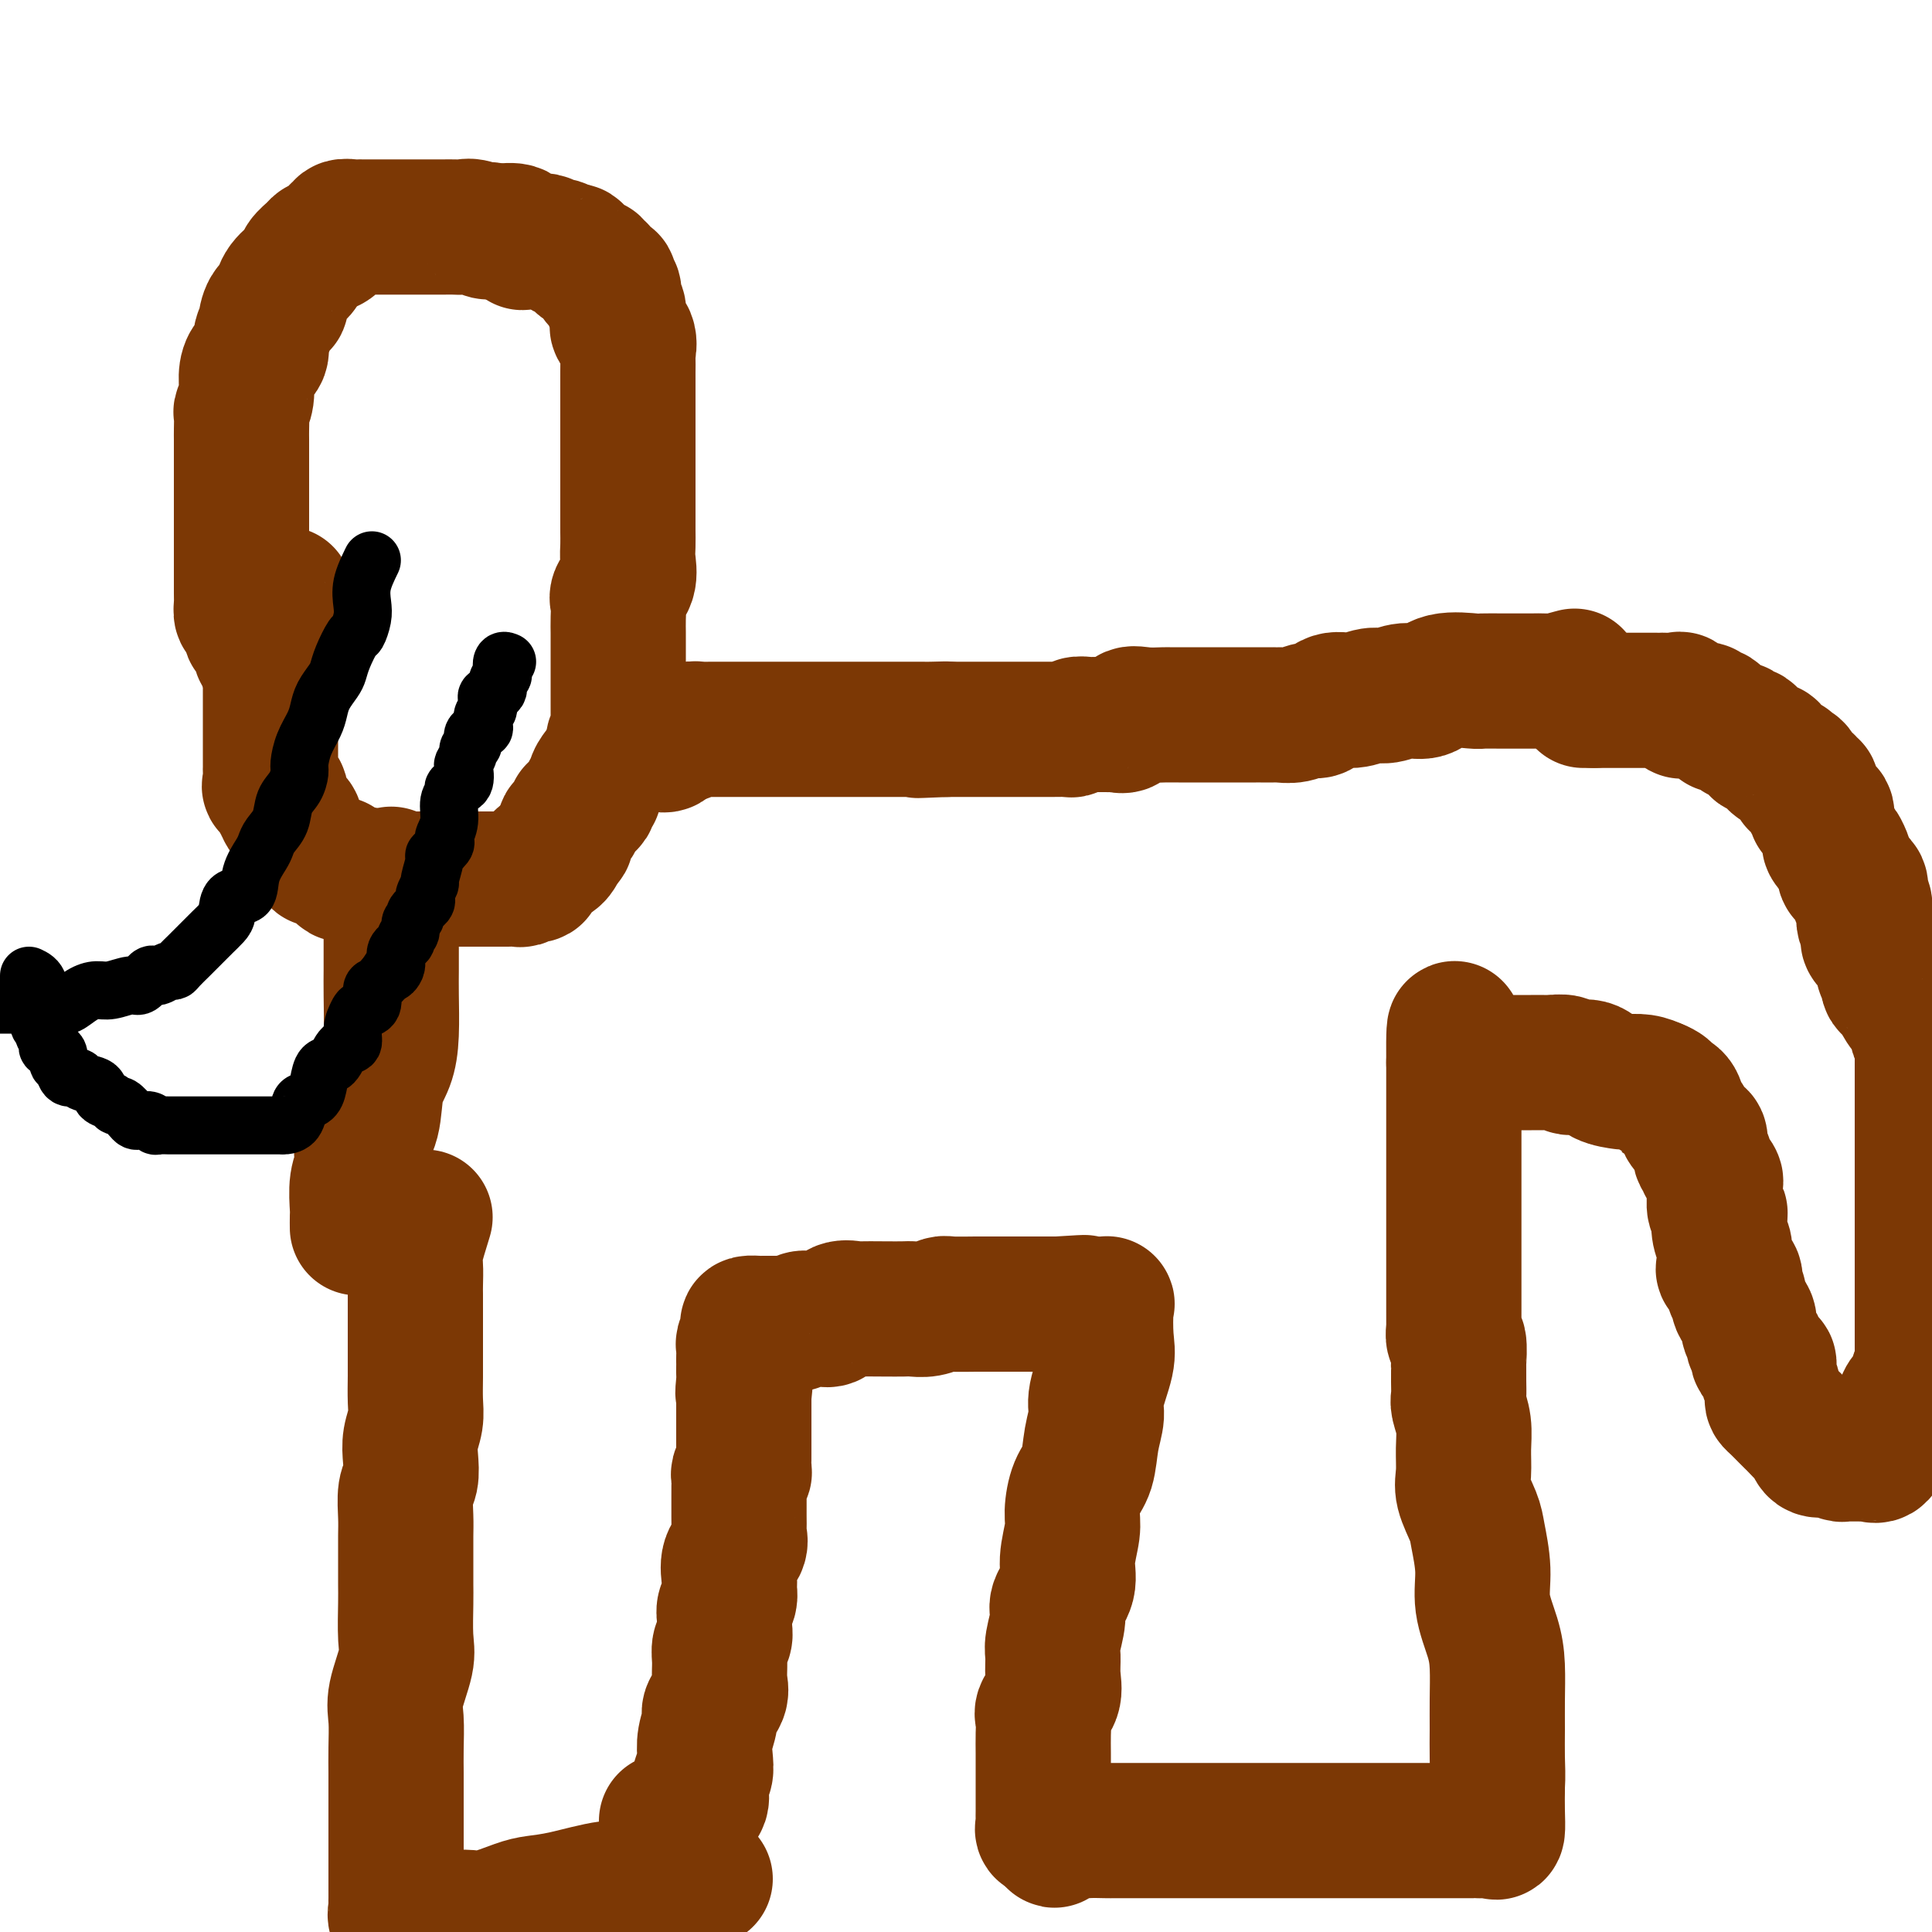 <svg viewBox='0 0 400 400' version='1.1' xmlns='http://www.w3.org/2000/svg' xmlns:xlink='http://www.w3.org/1999/xlink'><g fill='none' stroke='#7C3805' stroke-width='28' stroke-linecap='round' stroke-linejoin='round'><path d='M88,252c-0.845,2.729 -1.691,5.458 -2,7c-0.309,1.542 -0.083,1.895 0,3c0.083,1.105 0.022,2.960 0,4c-0.022,1.040 -0.006,1.264 0,2c0.006,0.736 0.002,1.984 0,3c-0.002,1.016 -0.001,1.801 0,3c0.001,1.199 0.001,2.813 0,4c-0.001,1.187 -0.004,1.948 0,3c0.004,1.052 0.015,2.395 0,4c-0.015,1.605 -0.056,3.473 0,5c0.056,1.527 0.207,2.714 0,4c-0.207,1.286 -0.774,2.672 -1,4c-0.226,1.328 -0.113,2.598 0,4c0.113,1.402 0.227,2.936 0,4c-0.227,1.064 -0.793,1.657 -1,3c-0.207,1.343 -0.055,3.437 0,5c0.055,1.563 0.014,2.596 0,4c-0.014,1.404 -0.002,3.180 0,5c0.002,1.820 -0.007,3.683 0,5c0.007,1.317 0.030,2.086 0,4c-0.030,1.914 -0.113,4.972 0,7c0.113,2.028 0.423,3.025 0,5c-0.423,1.975 -1.577,4.928 -2,7c-0.423,2.072 -0.113,3.263 0,5c0.113,1.737 0.030,4.019 0,6c-0.030,1.981 -0.008,3.662 0,5c0.008,1.338 0.002,2.335 0,4c-0.002,1.665 -0.001,3.998 0,6c0.001,2.002 0.000,3.673 0,5c-0.000,1.327 -0.000,2.310 0,3c0.000,0.690 -0.000,1.088 0,2c0.000,0.912 0.000,2.337 0,3c-0.000,0.663 -0.002,0.563 0,1c0.002,0.437 0.007,1.409 0,2c-0.007,0.591 -0.025,0.799 0,1c0.025,0.201 0.092,0.393 0,1c-0.092,0.607 -0.342,1.627 0,2c0.342,0.373 1.277,0.100 2,0c0.723,-0.100 1.233,-0.025 2,0c0.767,0.025 1.791,0.000 3,0c1.209,-0.000 2.605,0.025 4,0c1.395,-0.025 2.791,-0.099 4,0c1.209,0.099 2.230,0.373 4,0c1.770,-0.373 4.288,-1.391 6,-2c1.712,-0.609 2.619,-0.807 4,-1c1.381,-0.193 3.235,-0.380 6,-1c2.765,-0.620 6.442,-1.671 9,-2c2.558,-0.329 3.996,0.065 6,0c2.004,-0.065 4.572,-0.590 7,-1c2.428,-0.410 4.714,-0.705 7,-1'/><path d='M138,377c1.561,-0.873 3.122,-1.746 4,-2c0.878,-0.254 1.071,0.111 1,0c-0.071,-0.111 -0.408,-0.697 0,-1c0.408,-0.303 1.560,-0.324 2,-1c0.440,-0.676 0.169,-2.007 0,-3c-0.169,-0.993 -0.237,-1.649 0,-2c0.237,-0.351 0.780,-0.397 1,-1c0.220,-0.603 0.119,-1.764 0,-3c-0.119,-1.236 -0.256,-2.545 0,-4c0.256,-1.455 0.906,-3.054 1,-4c0.094,-0.946 -0.368,-1.240 0,-2c0.368,-0.760 1.567,-1.985 2,-3c0.433,-1.015 0.102,-1.819 0,-3c-0.102,-1.181 0.026,-2.739 0,-4c-0.026,-1.261 -0.204,-2.225 0,-3c0.204,-0.775 0.791,-1.362 1,-2c0.209,-0.638 0.042,-1.326 0,-2c-0.042,-0.674 0.042,-1.334 0,-2c-0.042,-0.666 -0.209,-1.340 0,-2c0.209,-0.660 0.796,-1.307 1,-2c0.204,-0.693 0.027,-1.433 0,-2c-0.027,-0.567 0.098,-0.962 0,-2c-0.098,-1.038 -0.419,-2.719 0,-4c0.419,-1.281 1.576,-2.161 2,-3c0.424,-0.839 0.114,-1.638 0,-2c-0.114,-0.362 -0.030,-0.286 0,-1c0.030,-0.714 0.008,-2.219 0,-3c-0.008,-0.781 -0.002,-0.838 0,-1c0.002,-0.162 0.001,-0.428 0,-1c-0.001,-0.572 -0.001,-1.450 0,-2c0.001,-0.550 0.004,-0.774 0,-1c-0.004,-0.226 -0.015,-0.455 0,-1c0.015,-0.545 0.057,-1.407 0,-2c-0.057,-0.593 -0.211,-0.919 0,-1c0.211,-0.081 0.789,0.081 1,0c0.211,-0.081 0.057,-0.407 0,-1c-0.057,-0.593 -0.015,-1.453 0,-2c0.015,-0.547 0.004,-0.780 0,-1c-0.004,-0.220 -0.001,-0.426 0,-1c0.001,-0.574 0.000,-1.515 0,-2c-0.000,-0.485 -0.000,-0.515 0,-1c0.000,-0.485 0.000,-1.425 0,-2c-0.000,-0.575 -0.000,-0.784 0,-1c0.000,-0.216 0.000,-0.439 0,-1c-0.000,-0.561 -0.000,-1.459 0,-2c0.000,-0.541 0.000,-0.726 0,-1c-0.000,-0.274 -0.000,-0.637 0,-1'/><path d='M154,289c1.392,-13.396 0.373,-4.885 0,-2c-0.373,2.885 -0.100,0.144 0,-1c0.100,-1.144 0.027,-0.691 0,-1c-0.027,-0.309 -0.008,-1.379 0,-2c0.008,-0.621 0.006,-0.793 0,-1c-0.006,-0.207 -0.016,-0.450 0,-1c0.016,-0.550 0.057,-1.408 0,-2c-0.057,-0.592 -0.213,-0.919 0,-1c0.213,-0.081 0.796,0.083 1,0c0.204,-0.083 0.028,-0.415 0,-1c-0.028,-0.585 0.090,-1.425 0,-2c-0.090,-0.575 -0.389,-0.886 0,-1c0.389,-0.114 1.465,-0.030 2,0c0.535,0.030 0.528,0.008 1,0c0.472,-0.008 1.422,-0.001 2,0c0.578,0.001 0.784,-0.004 1,0c0.216,0.004 0.442,0.015 1,0c0.558,-0.015 1.448,-0.057 2,0c0.552,0.057 0.767,0.213 1,0c0.233,-0.213 0.484,-0.797 1,-1c0.516,-0.203 1.299,-0.026 2,0c0.701,0.026 1.322,-0.098 2,0c0.678,0.098 1.412,0.419 2,0c0.588,-0.419 1.029,-1.576 2,-2c0.971,-0.424 2.472,-0.114 3,0c0.528,0.114 0.083,0.032 1,0c0.917,-0.032 3.195,-0.012 5,0c1.805,0.012 3.138,0.017 4,0c0.862,-0.017 1.253,-0.057 2,0c0.747,0.057 1.848,0.211 3,0c1.152,-0.211 2.353,-0.789 3,-1c0.647,-0.211 0.739,-0.057 2,0c1.261,0.057 3.689,0.015 5,0c1.311,-0.015 1.503,-0.004 2,0c0.497,0.004 1.298,0.001 2,0c0.702,-0.001 1.305,-0.000 2,0c0.695,0.000 1.482,0.000 2,0c0.518,-0.000 0.768,-0.000 1,0c0.232,0.000 0.447,0.000 1,0c0.553,-0.000 1.444,-0.000 2,0c0.556,0.000 0.778,0.000 1,0c0.222,-0.000 0.444,-0.000 1,0c0.556,0.000 1.444,0.000 2,0c0.556,-0.000 0.778,-0.000 1,0'/><path d='M219,270c9.838,-0.619 3.932,-0.166 2,0c-1.932,0.166 0.111,0.044 1,0c0.889,-0.044 0.624,-0.012 1,0c0.376,0.012 1.393,0.002 2,0c0.607,-0.002 0.803,0.005 1,0c0.197,-0.005 0.395,-0.021 1,0c0.605,0.021 1.619,0.078 2,0c0.381,-0.078 0.131,-0.290 0,1c-0.131,1.290 -0.144,4.082 0,6c0.144,1.918 0.443,2.961 0,5c-0.443,2.039 -1.628,5.075 -2,7c-0.372,1.925 0.068,2.738 0,4c-0.068,1.262 -0.644,2.971 -1,5c-0.356,2.029 -0.492,4.376 -1,6c-0.508,1.624 -1.388,2.524 -2,4c-0.612,1.476 -0.956,3.529 -1,5c-0.044,1.471 0.214,2.359 0,4c-0.214,1.641 -0.898,4.036 -1,6c-0.102,1.964 0.379,3.497 0,5c-0.379,1.503 -1.619,2.975 -2,4c-0.381,1.025 0.096,1.604 0,3c-0.096,1.396 -0.765,3.610 -1,5c-0.235,1.390 -0.035,1.957 0,3c0.035,1.043 -0.096,2.560 0,4c0.096,1.440 0.418,2.801 0,4c-0.418,1.199 -1.576,2.237 -2,3c-0.424,0.763 -0.114,1.253 0,2c0.114,0.747 0.030,1.751 0,3c-0.030,1.249 -0.008,2.744 0,4c0.008,1.256 0.002,2.273 0,3c-0.002,0.727 -0.001,1.163 0,2c0.001,0.837 0.000,2.073 0,3c-0.000,0.927 0.000,1.543 0,2c-0.000,0.457 -0.002,0.753 0,1c0.002,0.247 0.006,0.445 0,1c-0.006,0.555 -0.022,1.468 0,2c0.022,0.532 0.083,0.682 0,1c-0.083,0.318 -0.309,0.805 0,1c0.309,0.195 1.155,0.097 2,0'/><path d='M218,379c0.386,3.868 0.351,1.036 1,0c0.649,-1.036 1.983,-0.278 3,0c1.017,0.278 1.716,0.074 3,0c1.284,-0.074 3.151,-0.020 4,0c0.849,0.020 0.679,0.005 2,0c1.321,-0.005 4.134,-0.001 6,0c1.866,0.001 2.787,0.000 4,0c1.213,-0.000 2.720,-0.000 4,0c1.280,0.000 2.334,0.000 3,0c0.666,-0.000 0.943,-0.000 2,0c1.057,0.000 2.893,0.000 4,0c1.107,-0.000 1.484,-0.000 2,0c0.516,0.000 1.171,0.000 2,0c0.829,-0.000 1.833,-0.000 3,0c1.167,0.000 2.496,0.000 3,0c0.504,-0.000 0.184,-0.000 1,0c0.816,0.000 2.768,0.000 4,0c1.232,-0.000 1.744,-0.000 2,0c0.256,0.000 0.258,0.000 1,0c0.742,-0.000 2.225,-0.000 3,0c0.775,0.000 0.840,0.000 1,0c0.160,-0.000 0.413,-0.000 1,0c0.587,0.000 1.509,-0.000 2,0c0.491,0.000 0.552,0.000 1,0c0.448,-0.000 1.285,-0.000 2,0c0.715,0.000 1.309,0.000 2,0c0.691,-0.000 1.478,-0.000 2,0c0.522,0.000 0.777,0.000 1,0c0.223,-0.000 0.413,-0.000 1,0c0.587,0.000 1.571,0.000 2,0c0.429,-0.000 0.304,-0.000 1,0c0.696,0.000 2.213,0.000 3,0c0.787,-0.000 0.845,-0.000 1,0c0.155,0.000 0.409,0.000 1,0c0.591,-0.000 1.519,-0.000 2,0c0.481,0.000 0.514,0.000 1,0c0.486,-0.000 1.426,-0.000 2,0c0.574,0.000 0.783,0.000 1,0c0.217,-0.000 0.443,-0.001 1,0c0.557,0.001 1.445,0.003 2,0c0.555,-0.003 0.776,-0.012 1,0c0.224,0.012 0.452,0.045 1,0c0.548,-0.045 1.415,-0.167 2,0c0.585,0.167 0.888,0.622 1,0c0.112,-0.622 0.032,-2.321 0,-4c-0.032,-1.679 -0.016,-3.340 0,-5'/><path d='M310,370c0.154,-2.459 0.040,-4.108 0,-6c-0.040,-1.892 -0.004,-4.027 0,-6c0.004,-1.973 -0.022,-3.785 0,-6c0.022,-2.215 0.094,-4.834 0,-7c-0.094,-2.166 -0.353,-3.880 -1,-6c-0.647,-2.120 -1.684,-4.647 -2,-7c-0.316,-2.353 0.087,-4.533 0,-7c-0.087,-2.467 -0.665,-5.222 -1,-7c-0.335,-1.778 -0.429,-2.579 -1,-4c-0.571,-1.421 -1.621,-3.462 -2,-5c-0.379,-1.538 -0.087,-2.571 0,-4c0.087,-1.429 -0.029,-3.253 0,-5c0.029,-1.747 0.204,-3.418 0,-5c-0.204,-1.582 -0.787,-3.075 -1,-4c-0.213,-0.925 -0.056,-1.282 0,-2c0.056,-0.718 0.011,-1.798 0,-3c-0.011,-1.202 0.011,-2.525 0,-3c-0.011,-0.475 -0.056,-0.100 0,-1c0.056,-0.900 0.211,-3.075 0,-4c-0.211,-0.925 -0.789,-0.600 -1,-1c-0.211,-0.400 -0.057,-1.525 0,-2c0.057,-0.475 0.015,-0.298 0,-1c-0.015,-0.702 -0.004,-2.281 0,-3c0.004,-0.719 0.001,-0.577 0,-1c-0.001,-0.423 -0.000,-1.409 0,-2c0.000,-0.591 0.000,-0.786 0,-1c-0.000,-0.214 -0.000,-0.446 0,-1c0.000,-0.554 0.000,-1.429 0,-2c-0.000,-0.571 -0.000,-0.839 0,-1c0.000,-0.161 0.000,-0.214 0,-1c-0.000,-0.786 -0.000,-2.304 0,-3c0.000,-0.696 0.000,-0.571 0,-1c-0.000,-0.429 -0.000,-1.411 0,-2c0.000,-0.589 0.000,-0.786 0,-1c-0.000,-0.214 -0.000,-0.444 0,-1c0.000,-0.556 0.000,-1.438 0,-2c-0.000,-0.562 -0.000,-0.803 0,-1c0.000,-0.197 0.000,-0.351 0,-1c-0.000,-0.649 -0.000,-1.794 0,-3c0.000,-1.206 0.000,-2.473 0,-3c-0.000,-0.527 -0.000,-0.312 0,-1c0.000,-0.688 0.000,-2.277 0,-3c-0.000,-0.723 -0.000,-0.579 0,-1c0.000,-0.421 0.000,-1.409 0,-2c0.000,-0.591 0.000,-0.787 0,-1c0.000,-0.213 0.000,-0.442 0,-1c0.000,-0.558 0.000,-1.445 0,-2c0.000,-0.555 0.000,-0.778 0,-1c0.000,-0.222 0.000,-0.444 0,-1c0.000,-0.556 0.000,-1.444 0,-2c0.000,-0.556 0.000,-0.778 0,-1c0.000,-0.222 0.000,-0.444 0,-1c0.000,-0.556 0.000,-1.444 0,-2c0.000,-0.556 0.000,-0.778 0,-1c0.000,-0.222 0.000,-0.444 0,-1c0.000,-0.556 0.000,-1.444 0,-2c0.000,-0.556 0.000,-0.778 0,-1'/><path d='M301,220c-0.115,-13.768 0.598,-3.689 1,0c0.402,3.689 0.493,0.989 1,0c0.507,-0.989 1.431,-0.265 2,0c0.569,0.265 0.781,0.071 1,0c0.219,-0.071 0.443,-0.019 1,0c0.557,0.019 1.448,0.005 2,0c0.552,-0.005 0.765,-0.001 1,0c0.235,0.001 0.491,0.000 1,0c0.509,-0.000 1.272,0.000 2,0c0.728,-0.000 1.422,-0.001 2,0c0.578,0.001 1.041,0.005 2,0c0.959,-0.005 2.414,-0.017 3,0c0.586,0.017 0.304,0.064 1,0c0.696,-0.064 2.369,-0.238 3,0c0.631,0.238 0.219,0.887 1,1c0.781,0.113 2.754,-0.310 4,0c1.246,0.310 1.765,1.354 3,2c1.235,0.646 3.187,0.895 4,1c0.813,0.105 0.488,0.067 1,0c0.512,-0.067 1.861,-0.162 3,0c1.139,0.162 2.070,0.581 3,1'/><path d='M343,225c3.135,1.231 1.471,1.807 1,2c-0.471,0.193 0.250,0.001 1,0c0.750,-0.001 1.528,0.189 2,1c0.472,0.811 0.638,2.243 1,3c0.362,0.757 0.919,0.840 1,1c0.081,0.160 -0.314,0.396 0,1c0.314,0.604 1.336,1.574 2,2c0.664,0.426 0.970,0.307 1,1c0.030,0.693 -0.216,2.199 0,3c0.216,0.801 0.895,0.899 1,1c0.105,0.101 -0.365,0.205 0,1c0.365,0.795 1.566,2.279 2,3c0.434,0.721 0.103,0.678 0,1c-0.103,0.322 0.024,1.009 0,2c-0.024,0.991 -0.199,2.286 0,3c0.199,0.714 0.771,0.849 1,1c0.229,0.151 0.114,0.320 0,1c-0.114,0.680 -0.229,1.870 0,3c0.229,1.130 0.801,2.200 1,3c0.199,0.800 0.026,1.331 0,2c-0.026,0.669 0.097,1.475 0,2c-0.097,0.525 -0.414,0.770 0,1c0.414,0.230 1.559,0.445 2,1c0.441,0.555 0.179,1.451 0,2c-0.179,0.549 -0.273,0.752 0,1c0.273,0.248 0.914,0.542 1,1c0.086,0.458 -0.385,1.078 0,2c0.385,0.922 1.624,2.144 2,3c0.376,0.856 -0.111,1.346 0,2c0.111,0.654 0.822,1.471 1,2c0.178,0.529 -0.176,0.771 0,1c0.176,0.229 0.883,0.446 1,1c0.117,0.554 -0.357,1.447 0,2c0.357,0.553 1.546,0.768 2,1c0.454,0.232 0.174,0.482 0,1c-0.174,0.518 -0.241,1.304 0,2c0.241,0.696 0.789,1.304 1,2c0.211,0.696 0.084,1.482 0,2c-0.084,0.518 -0.126,0.768 0,1c0.126,0.232 0.419,0.448 1,1c0.581,0.552 1.451,1.442 2,2c0.549,0.558 0.776,0.784 1,1c0.224,0.216 0.445,0.422 1,1c0.555,0.578 1.443,1.527 2,2c0.557,0.473 0.783,0.470 1,1c0.217,0.530 0.426,1.592 1,2c0.574,0.408 1.515,0.162 2,0c0.485,-0.162 0.515,-0.240 1,0c0.485,0.240 1.426,0.796 2,1c0.574,0.204 0.783,0.054 1,0c0.217,-0.054 0.443,-0.012 1,0c0.557,0.012 1.445,-0.008 2,0c0.555,0.008 0.777,0.042 1,0c0.223,-0.042 0.445,-0.162 1,0c0.555,0.162 1.441,0.604 2,0c0.559,-0.604 0.789,-2.255 1,-3c0.211,-0.745 0.403,-0.585 1,-1c0.597,-0.415 1.599,-1.404 2,-2c0.401,-0.596 0.200,-0.798 0,-1'/><path d='M393,294c0.818,-1.667 0.864,-2.334 1,-3c0.136,-0.666 0.362,-1.330 1,-2c0.638,-0.670 1.688,-1.344 2,-2c0.312,-0.656 -0.112,-1.293 0,-2c0.112,-0.707 0.762,-1.485 1,-2c0.238,-0.515 0.064,-0.766 0,-1c-0.064,-0.234 -0.017,-0.452 0,-1c0.017,-0.548 0.005,-1.426 0,-2c-0.005,-0.574 -0.001,-0.843 0,-1c0.001,-0.157 0.000,-0.202 0,-1c-0.000,-0.798 -0.000,-2.348 0,-3c0.000,-0.652 0.000,-0.404 0,-1c-0.000,-0.596 -0.000,-2.034 0,-3c0.000,-0.966 0.000,-1.460 0,-2c-0.000,-0.540 -0.000,-1.127 0,-2c0.000,-0.873 0.000,-2.031 0,-3c-0.000,-0.969 -0.000,-1.747 0,-3c0.000,-1.253 0.000,-2.981 0,-4c-0.000,-1.019 -0.000,-1.328 0,-2c0.000,-0.672 0.000,-1.705 0,-3c-0.000,-1.295 0.000,-2.850 0,-4c-0.000,-1.150 -0.000,-1.894 0,-3c0.000,-1.106 0.000,-2.576 0,-4c-0.000,-1.424 -0.000,-2.804 0,-4c0.000,-1.196 0.000,-2.208 0,-3c-0.000,-0.792 -0.000,-1.364 0,-2c0.000,-0.636 0.000,-1.334 0,-2c-0.000,-0.666 -0.000,-1.298 0,-2c0.000,-0.702 0.000,-1.473 0,-2c-0.000,-0.527 -0.000,-0.810 0,-1c0.000,-0.190 0.001,-0.288 0,-1c-0.001,-0.712 -0.004,-2.040 0,-3c0.004,-0.960 0.015,-1.553 0,-2c-0.015,-0.447 -0.057,-0.749 0,-1c0.057,-0.251 0.213,-0.452 0,-1c-0.213,-0.548 -0.796,-1.442 -1,-2c-0.204,-0.558 -0.029,-0.778 0,-1c0.029,-0.222 -0.088,-0.444 0,-1c0.088,-0.556 0.379,-1.444 0,-2c-0.379,-0.556 -1.430,-0.778 -2,-1c-0.570,-0.222 -0.659,-0.444 -1,-1c-0.341,-0.556 -0.933,-1.444 -1,-2c-0.067,-0.556 0.389,-0.778 0,-1c-0.389,-0.222 -1.625,-0.445 -2,-1c-0.375,-0.555 0.112,-1.443 0,-2c-0.112,-0.557 -0.822,-0.783 -1,-1c-0.178,-0.217 0.176,-0.426 0,-1c-0.176,-0.574 -0.883,-1.515 -1,-2c-0.117,-0.485 0.357,-0.515 0,-1c-0.357,-0.485 -1.546,-1.426 -2,-2c-0.454,-0.574 -0.175,-0.783 0,-1c0.175,-0.217 0.244,-0.443 0,-1c-0.244,-0.557 -0.801,-1.445 -1,-2c-0.199,-0.555 -0.040,-0.778 0,-1c0.040,-0.222 -0.040,-0.445 0,-1c0.040,-0.555 0.199,-1.444 0,-2c-0.199,-0.556 -0.756,-0.780 -1,-1c-0.244,-0.220 -0.174,-0.436 0,-1c0.174,-0.564 0.453,-1.477 0,-2c-0.453,-0.523 -1.637,-0.656 -2,-1c-0.363,-0.344 0.095,-0.900 0,-1c-0.095,-0.100 -0.741,0.257 -1,0c-0.259,-0.257 -0.129,-1.129 0,-2'/><path d='M382,179c-2.406,-6.114 -0.421,-2.398 0,-1c0.421,1.398 -0.723,0.478 -1,0c-0.277,-0.478 0.315,-0.513 0,-1c-0.315,-0.487 -1.535,-1.424 -2,-2c-0.465,-0.576 -0.175,-0.789 0,-1c0.175,-0.211 0.235,-0.420 0,-1c-0.235,-0.580 -0.766,-1.532 -1,-2c-0.234,-0.468 -0.172,-0.453 0,-1c0.172,-0.547 0.452,-1.656 0,-2c-0.452,-0.344 -1.637,0.075 -2,0c-0.363,-0.075 0.094,-0.646 0,-1c-0.094,-0.354 -0.741,-0.491 -1,-1c-0.259,-0.509 -0.130,-1.388 0,-2c0.130,-0.612 0.260,-0.955 0,-1c-0.260,-0.045 -0.909,0.208 -1,0c-0.091,-0.208 0.378,-0.878 0,-1c-0.378,-0.122 -1.602,0.303 -2,0c-0.398,-0.303 0.030,-1.333 0,-2c-0.030,-0.667 -0.519,-0.970 -1,-1c-0.481,-0.030 -0.954,0.212 -1,0c-0.046,-0.212 0.334,-0.879 0,-1c-0.334,-0.121 -1.381,0.303 -2,0c-0.619,-0.303 -0.810,-1.333 -1,-2c-0.190,-0.667 -0.378,-0.971 -1,-1c-0.622,-0.029 -1.677,0.218 -2,0c-0.323,-0.218 0.086,-0.900 0,-1c-0.086,-0.100 -0.666,0.381 -1,0c-0.334,-0.381 -0.422,-1.623 -1,-2c-0.578,-0.377 -1.647,0.111 -2,0c-0.353,-0.111 0.009,-0.822 0,-1c-0.009,-0.178 -0.388,0.178 -1,0c-0.612,-0.178 -1.455,-0.889 -2,-1c-0.545,-0.111 -0.790,0.376 -1,0c-0.210,-0.376 -0.384,-1.617 -1,-2c-0.616,-0.383 -1.674,0.093 -2,0c-0.326,-0.093 0.081,-0.755 0,-1c-0.081,-0.245 -0.648,-0.073 -1,0c-0.352,0.073 -0.489,0.048 -1,0c-0.511,-0.048 -1.398,-0.118 -2,0c-0.602,0.118 -0.921,0.424 -1,0c-0.079,-0.424 0.083,-1.578 0,-2c-0.083,-0.422 -0.410,-0.113 -1,0c-0.590,0.113 -1.443,0.030 -2,0c-0.557,-0.030 -0.818,-0.008 -1,0c-0.182,0.008 -0.285,0.002 -1,0c-0.715,-0.002 -2.040,-0.001 -3,0c-0.960,0.001 -1.553,0.000 -2,0c-0.447,-0.000 -0.749,-0.000 -1,0c-0.251,0.000 -0.451,0.000 -1,0c-0.549,-0.000 -1.446,-0.000 -2,0c-0.554,0.000 -0.765,0.000 -1,0c-0.235,-0.000 -0.496,-0.000 -1,0c-0.504,0.000 -1.252,0.000 -2,0'/><path d='M330,145c-2.798,0.000 -1.292,0.000 -1,0c0.292,0.000 -0.631,0.000 -1,0c-0.369,0.000 -0.185,0.000 0,0'/><path d='M326,140c-1.535,0.423 -3.070,0.845 -4,1c-0.930,0.155 -1.255,0.041 -2,0c-0.745,-0.041 -1.911,-0.011 -3,0c-1.089,0.011 -2.101,0.001 -3,0c-0.899,-0.001 -1.685,0.008 -3,0c-1.315,-0.008 -3.159,-0.031 -4,0c-0.841,0.031 -0.679,0.118 -2,0c-1.321,-0.118 -4.124,-0.439 -6,0c-1.876,0.439 -2.826,1.639 -4,2c-1.174,0.361 -2.572,-0.116 -4,0c-1.428,0.116 -2.886,0.823 -4,1c-1.114,0.177 -1.883,-0.178 -3,0c-1.117,0.178 -2.581,0.889 -4,1c-1.419,0.111 -2.794,-0.377 -4,0c-1.206,0.377 -2.243,1.618 -3,2c-0.757,0.382 -1.233,-0.094 -2,0c-0.767,0.094 -1.826,0.757 -3,1c-1.174,0.243 -2.465,0.065 -3,0c-0.535,-0.065 -0.315,-0.017 -1,0c-0.685,0.017 -2.277,0.005 -3,0c-0.723,-0.005 -0.579,-0.001 -1,0c-0.421,0.001 -1.408,0.000 -2,0c-0.592,-0.000 -0.788,-0.000 -1,0c-0.212,0.000 -0.441,0.000 -1,0c-0.559,-0.000 -1.448,-0.000 -2,0c-0.552,0.000 -0.767,0.000 -1,0c-0.233,-0.000 -0.485,-0.000 -1,0c-0.515,0.000 -1.294,0.000 -2,0c-0.706,-0.000 -1.338,-0.000 -2,0c-0.662,0.000 -1.352,0.001 -2,0c-0.648,-0.001 -1.252,-0.002 -2,0c-0.748,0.002 -1.638,0.008 -2,0c-0.362,-0.008 -0.195,-0.030 -1,0c-0.805,0.030 -2.583,0.113 -4,0c-1.417,-0.113 -2.473,-0.423 -3,0c-0.527,0.423 -0.526,1.577 -1,2c-0.474,0.423 -1.423,0.113 -2,0c-0.577,-0.113 -0.784,-0.030 -1,0c-0.216,0.030 -0.443,0.007 -1,0c-0.557,-0.007 -1.445,0.002 -2,0c-0.555,-0.002 -0.778,-0.015 -1,0c-0.222,0.015 -0.445,0.056 -1,0c-0.555,-0.056 -1.443,-0.211 -2,0c-0.557,0.211 -0.783,0.789 -1,1c-0.217,0.211 -0.426,0.057 -1,0c-0.574,-0.057 -1.515,-0.015 -2,0c-0.485,0.015 -0.516,0.004 -1,0c-0.484,-0.004 -1.423,-0.001 -2,0c-0.577,0.001 -0.792,0.000 -1,0c-0.208,-0.000 -0.409,-0.000 -1,0c-0.591,0.000 -1.572,0.000 -2,0c-0.428,-0.000 -0.303,-0.000 -1,0c-0.697,0.000 -2.214,0.000 -3,0c-0.786,-0.000 -0.839,-0.000 -1,0c-0.161,0.000 -0.428,0.000 -1,0c-0.572,-0.000 -1.448,-0.000 -2,0c-0.552,0.000 -0.782,0.000 -1,0c-0.218,-0.000 -0.426,-0.000 -1,0c-0.574,0.000 -1.515,0.000 -2,0c-0.485,-0.000 -0.515,-0.000 -1,0c-0.485,0.000 -1.424,0.000 -2,0c-0.576,-0.000 -0.788,-0.000 -1,0'/><path d='M196,151c-11.268,0.464 -3.437,0.124 -1,0c2.437,-0.124 -0.521,-0.033 -2,0c-1.479,0.033 -1.479,0.009 -2,0c-0.521,-0.009 -1.562,-0.002 -2,0c-0.438,0.002 -0.273,0.001 -1,0c-0.727,-0.001 -2.345,-0.000 -3,0c-0.655,0.000 -0.347,0.000 -1,0c-0.653,-0.000 -2.268,-0.000 -3,0c-0.732,0.000 -0.581,0.000 -1,0c-0.419,-0.000 -1.408,-0.000 -2,0c-0.592,0.000 -0.788,0.000 -1,0c-0.212,-0.000 -0.442,-0.000 -1,0c-0.558,0.000 -1.445,0.000 -2,0c-0.555,-0.000 -0.778,-0.000 -1,0c-0.222,0.000 -0.444,0.000 -1,0c-0.556,-0.000 -1.444,-0.000 -2,0c-0.556,0.000 -0.778,0.000 -1,0c-0.222,-0.000 -0.444,-0.000 -1,0c-0.556,0.000 -1.444,0.000 -2,0c-0.556,-0.000 -0.778,-0.000 -1,0c-0.222,0.000 -0.445,0.000 -1,0c-0.555,-0.000 -1.443,-0.000 -2,0c-0.557,0.000 -0.783,0.000 -1,0c-0.217,-0.000 -0.426,-0.000 -1,0c-0.574,0.000 -1.515,0.000 -2,0c-0.485,-0.000 -0.515,-0.000 -1,0c-0.485,0.000 -1.426,0.000 -2,0c-0.574,-0.000 -0.783,-0.000 -1,0c-0.217,0.000 -0.443,0.000 -1,0c-0.557,-0.000 -1.445,-0.000 -2,0c-0.555,0.000 -0.778,0.000 -1,0c-0.222,-0.000 -0.445,-0.001 -1,0c-0.555,0.001 -1.444,0.004 -2,0c-0.556,-0.004 -0.779,-0.015 -1,0c-0.221,0.015 -0.441,0.056 -1,0c-0.559,-0.056 -1.458,-0.207 -2,0c-0.542,0.207 -0.726,0.774 -1,1c-0.274,0.226 -0.637,0.113 -1,0'/><path d='M141,152c-8.893,0.187 -3.626,0.155 -2,0c1.626,-0.155 -0.389,-0.434 -1,0c-0.611,0.434 0.184,1.580 0,2c-0.184,0.420 -1.345,0.112 -2,0c-0.655,-0.112 -0.805,-0.030 -1,0c-0.195,0.030 -0.436,0.008 -1,0c-0.564,-0.008 -1.450,-0.002 -2,0c-0.550,0.002 -0.763,0.001 -1,0c-0.237,-0.001 -0.496,-0.000 -1,0c-0.504,0.000 -1.252,0.000 -2,0'/><path d='M128,154c-2.011,-0.091 -0.539,-1.319 0,-2c0.539,-0.681 0.144,-0.815 0,-1c-0.144,-0.185 -0.039,-0.419 0,-1c0.039,-0.581 0.010,-1.508 0,-2c-0.010,-0.492 -0.003,-0.550 0,-1c0.003,-0.450 0.001,-1.294 0,-2c-0.001,-0.706 -0.000,-1.275 0,-2c0.000,-0.725 0.000,-1.608 0,-2c-0.000,-0.392 -0.000,-0.294 0,-1c0.000,-0.706 -0.000,-2.217 0,-3c0.000,-0.783 0.000,-0.838 0,-1c-0.000,-0.162 -0.000,-0.430 0,-1c0.000,-0.570 0.001,-1.441 0,-2c-0.001,-0.559 -0.002,-0.807 0,-1c0.002,-0.193 0.008,-0.333 0,-1c-0.008,-0.667 -0.030,-1.862 0,-3c0.030,-1.138 0.113,-2.219 0,-3c-0.113,-0.781 -0.423,-1.263 0,-2c0.423,-0.737 1.577,-1.729 2,-3c0.423,-1.271 0.113,-2.823 0,-4c-0.113,-1.177 -0.030,-1.981 0,-3c0.030,-1.019 0.008,-2.254 0,-3c-0.008,-0.746 -0.002,-1.005 0,-2c0.002,-0.995 0.001,-2.727 0,-4c-0.001,-1.273 -0.000,-2.087 0,-3c0.000,-0.913 0.000,-1.925 0,-3c-0.000,-1.075 -0.000,-2.213 0,-3c0.000,-0.787 -0.000,-1.225 0,-2c0.000,-0.775 0.000,-1.888 0,-3c-0.000,-1.112 -0.000,-2.222 0,-3c0.000,-0.778 0.000,-1.225 0,-2c-0.000,-0.775 -0.001,-1.880 0,-3c0.001,-1.120 0.002,-2.257 0,-3c-0.002,-0.743 -0.008,-1.092 0,-2c0.008,-0.908 0.030,-2.376 0,-3c-0.030,-0.624 -0.114,-0.404 0,-1c0.114,-0.596 0.424,-2.009 0,-3c-0.424,-0.991 -1.581,-1.561 -2,-2c-0.419,-0.439 -0.098,-0.746 0,-1c0.098,-0.254 -0.025,-0.454 0,-1c0.025,-0.546 0.199,-1.438 0,-2c-0.199,-0.562 -0.772,-0.794 -1,-1c-0.228,-0.206 -0.112,-0.385 0,-1c0.112,-0.615 0.218,-1.665 0,-2c-0.218,-0.335 -0.761,0.046 -1,0c-0.239,-0.046 -0.173,-0.519 0,-1c0.173,-0.481 0.453,-0.970 0,-1c-0.453,-0.030 -1.640,0.399 -2,0c-0.360,-0.399 0.107,-1.625 0,-2c-0.107,-0.375 -0.787,0.102 -1,0c-0.213,-0.102 0.041,-0.783 0,-1c-0.041,-0.217 -0.379,0.029 -1,0c-0.621,-0.029 -1.527,-0.332 -2,-1c-0.473,-0.668 -0.512,-1.699 -1,-2c-0.488,-0.301 -1.424,0.130 -2,0c-0.576,-0.130 -0.792,-0.820 -1,-1c-0.208,-0.180 -0.409,0.150 -1,0c-0.591,-0.150 -1.571,-0.780 -2,-1c-0.429,-0.220 -0.308,-0.031 -1,0c-0.692,0.031 -2.196,-0.095 -3,0c-0.804,0.095 -0.909,0.410 -1,0c-0.091,-0.410 -0.169,-1.546 -1,-2c-0.831,-0.454 -2.416,-0.227 -4,0'/><path d='M103,48c-3.391,-1.022 -1.867,-0.078 -2,0c-0.133,0.078 -1.923,-0.711 -3,-1c-1.077,-0.289 -1.440,-0.077 -2,0c-0.560,0.077 -1.315,0.021 -2,0c-0.685,-0.021 -1.300,-0.006 -2,0c-0.700,0.006 -1.486,0.001 -2,0c-0.514,-0.001 -0.757,-0.000 -1,0c-0.243,0.000 -0.485,0.000 -1,0c-0.515,-0.000 -1.303,-0.000 -2,0c-0.697,0.000 -1.304,0.000 -2,0c-0.696,-0.000 -1.481,-0.000 -2,0c-0.519,0.000 -0.773,0.000 -1,0c-0.227,-0.000 -0.428,-0.000 -1,0c-0.572,0.000 -1.514,0.000 -2,0c-0.486,-0.000 -0.516,-0.001 -1,0c-0.484,0.001 -1.421,0.005 -2,0c-0.579,-0.005 -0.799,-0.017 -1,0c-0.201,0.017 -0.381,0.064 -1,0c-0.619,-0.064 -1.675,-0.237 -2,0c-0.325,0.237 0.081,0.886 0,1c-0.081,0.114 -0.651,-0.307 -1,0c-0.349,0.307 -0.479,1.342 -1,2c-0.521,0.658 -1.433,0.938 -2,1c-0.567,0.062 -0.789,-0.094 -1,0c-0.211,0.094 -0.411,0.438 -1,1c-0.589,0.562 -1.568,1.341 -2,2c-0.432,0.659 -0.318,1.197 -1,2c-0.682,0.803 -2.159,1.872 -3,3c-0.841,1.128 -1.047,2.315 -1,3c0.047,0.685 0.348,0.868 0,1c-0.348,0.132 -1.345,0.213 -2,1c-0.655,0.787 -0.966,2.279 -1,3c-0.034,0.721 0.211,0.670 0,1c-0.211,0.330 -0.879,1.039 -1,2c-0.121,0.961 0.303,2.174 0,3c-0.303,0.826 -1.335,1.266 -2,2c-0.665,0.734 -0.963,1.762 -1,3c-0.037,1.238 0.186,2.687 0,4c-0.186,1.313 -0.782,2.489 -1,3c-0.218,0.511 -0.058,0.355 0,1c0.058,0.645 0.016,2.090 0,3c-0.016,0.910 -0.004,1.286 0,2c0.004,0.714 0.001,1.765 0,3c-0.001,1.235 -0.000,2.654 0,4c0.000,1.346 0.000,2.619 0,4c-0.000,1.381 -0.000,2.870 0,4c0.000,1.130 0.000,1.900 0,3c-0.000,1.100 -0.000,2.531 0,3c0.000,0.469 0.000,-0.025 0,1c-0.000,1.025 -0.000,3.570 0,5c0.000,1.430 0.000,1.744 0,2c-0.000,0.256 -0.001,0.455 0,1c0.001,0.545 0.003,1.438 0,2c-0.003,0.562 -0.011,0.795 0,1c0.011,0.205 0.042,0.383 0,1c-0.042,0.617 -0.157,1.675 0,2c0.157,0.325 0.585,-0.081 1,0c0.415,0.081 0.815,0.650 1,1c0.185,0.350 0.154,0.480 0,1c-0.154,0.520 -0.430,1.431 0,2c0.430,0.569 1.565,0.796 2,1c0.435,0.204 0.169,0.383 0,1c-0.169,0.617 -0.241,1.670 0,2c0.241,0.330 0.796,-0.065 1,0c0.204,0.065 0.058,0.590 0,1c-0.058,0.410 -0.029,0.705 0,1'/><path d='M55,137c1.000,1.429 1.000,0.000 1,0c0.000,0.000 0.000,1.429 0,2c-0.000,0.571 0.000,0.286 0,0'/><path d='M59,123c-1.268,2.089 -2.536,4.178 -3,5c-0.464,0.822 -0.124,0.376 0,1c0.124,0.624 0.033,2.317 0,3c-0.033,0.683 -0.009,0.357 0,1c0.009,0.643 0.002,2.255 0,3c-0.002,0.745 -0.001,0.622 0,1c0.001,0.378 0.000,1.257 0,2c-0.000,0.743 -0.000,1.350 0,2c0.000,0.650 0.000,1.344 0,2c-0.000,0.656 -0.000,1.276 0,2c0.000,0.724 0.000,1.554 0,2c-0.000,0.446 -0.000,0.510 0,1c0.000,0.490 0.000,1.406 0,2c-0.000,0.594 -0.000,0.865 0,1c0.000,0.135 0.001,0.134 0,1c-0.001,0.866 -0.002,2.599 0,4c0.002,1.401 0.008,2.468 0,3c-0.008,0.532 -0.032,0.527 0,1c0.032,0.473 0.118,1.422 0,2c-0.118,0.578 -0.440,0.784 0,1c0.440,0.216 1.642,0.443 2,1c0.358,0.557 -0.130,1.444 0,2c0.130,0.556 0.876,0.783 1,1c0.124,0.217 -0.374,0.426 0,1c0.374,0.574 1.619,1.515 2,2c0.381,0.485 -0.101,0.515 0,1c0.101,0.485 0.787,1.426 1,2c0.213,0.574 -0.046,0.779 0,1c0.046,0.221 0.397,0.456 1,1c0.603,0.544 1.457,1.398 2,2c0.543,0.602 0.773,0.953 1,1c0.227,0.047 0.450,-0.212 1,0c0.550,0.212 1.427,0.893 2,1c0.573,0.107 0.842,-0.360 1,0c0.158,0.360 0.205,1.546 1,2c0.795,0.454 2.338,0.174 3,0c0.662,-0.174 0.442,-0.243 1,0c0.558,0.243 1.893,0.797 3,1c1.107,0.203 1.987,0.054 3,0c1.013,-0.054 2.160,-0.015 3,0c0.840,0.015 1.375,0.004 2,0c0.625,-0.004 1.341,-0.001 2,0c0.659,0.001 1.262,0.000 2,0c0.738,-0.000 1.611,-0.000 2,0c0.389,0.000 0.293,0.000 1,0c0.707,-0.000 2.216,-0.000 3,0c0.784,0.000 0.844,0.000 1,0c0.156,-0.000 0.409,-0.000 1,0c0.591,0.000 1.519,0.000 2,0c0.481,-0.000 0.514,-0.000 1,0c0.486,0.000 1.427,0.001 2,0c0.573,-0.001 0.780,-0.004 1,0c0.220,0.004 0.453,0.015 1,0c0.547,-0.015 1.408,-0.054 2,0c0.592,0.054 0.914,0.203 1,0c0.086,-0.203 -0.064,-0.757 0,-1c0.064,-0.243 0.342,-0.174 1,0c0.658,0.174 1.695,0.454 2,0c0.305,-0.454 -0.122,-1.640 0,-2c0.122,-0.360 0.792,0.108 1,0c0.208,-0.108 -0.047,-0.792 0,-1c0.047,-0.208 0.397,0.059 1,0c0.603,-0.059 1.458,-0.446 2,-1c0.542,-0.554 0.771,-1.277 1,-2'/><path d='M116,175c1.334,-1.317 0.169,-1.111 0,-1c-0.169,0.111 0.657,0.127 1,0c0.343,-0.127 0.201,-0.397 0,-1c-0.201,-0.603 -0.462,-1.538 0,-2c0.462,-0.462 1.648,-0.451 2,-1c0.352,-0.549 -0.131,-1.658 0,-2c0.131,-0.342 0.876,0.081 1,0c0.124,-0.081 -0.374,-0.668 0,-1c0.374,-0.332 1.621,-0.408 2,-1c0.379,-0.592 -0.108,-1.700 0,-2c0.108,-0.300 0.813,0.208 1,0c0.187,-0.208 -0.142,-1.133 0,-2c0.142,-0.867 0.755,-1.676 1,-2c0.245,-0.324 0.123,-0.162 0,0'/><path d='M81,181c0.000,2.261 0.000,4.523 0,6c-0.000,1.477 -0.000,2.170 0,3c0.000,0.830 0.001,1.799 0,3c-0.001,1.201 -0.002,2.635 0,4c0.002,1.365 0.008,2.662 0,4c-0.008,1.338 -0.028,2.717 0,5c0.028,2.283 0.105,5.471 0,8c-0.105,2.529 -0.391,4.399 -1,6c-0.609,1.601 -1.540,2.933 -2,5c-0.460,2.067 -0.449,4.869 -1,7c-0.551,2.131 -1.664,3.592 -2,5c-0.336,1.408 0.106,2.763 0,4c-0.106,1.237 -0.761,2.356 -1,4c-0.239,1.644 -0.064,3.812 0,5c0.064,1.188 0.017,1.397 0,2c-0.017,0.603 -0.005,1.601 0,2c0.005,0.399 0.002,0.200 0,0'/></g>
<g fill='none' stroke='#000000' stroke-width='12' stroke-linecap='round' stroke-linejoin='round'><path d='M77,116c-0.838,1.727 -1.677,3.454 -2,5c-0.323,1.546 -0.132,2.910 0,4c0.132,1.090 0.204,1.906 0,3c-0.204,1.094 -0.684,2.466 -1,3c-0.316,0.534 -0.470,0.229 -1,1c-0.530,0.771 -1.438,2.618 -2,4c-0.562,1.382 -0.780,2.298 -1,3c-0.220,0.702 -0.444,1.191 -1,2c-0.556,0.809 -1.445,1.940 -2,3c-0.555,1.060 -0.775,2.051 -1,3c-0.225,0.949 -0.454,1.857 -1,3c-0.546,1.143 -1.407,2.521 -2,4c-0.593,1.479 -0.917,3.060 -1,4c-0.083,0.940 0.076,1.238 0,2c-0.076,0.762 -0.388,1.986 -1,3c-0.612,1.014 -1.525,1.817 -2,3c-0.475,1.183 -0.513,2.745 -1,4c-0.487,1.255 -1.424,2.204 -2,3c-0.576,0.796 -0.792,1.440 -1,2c-0.208,0.560 -0.409,1.035 -1,2c-0.591,0.965 -1.572,2.418 -2,4c-0.428,1.582 -0.303,3.292 -1,4c-0.697,0.708 -2.214,0.413 -3,1c-0.786,0.587 -0.839,2.054 -1,3c-0.161,0.946 -0.428,1.371 -1,2c-0.572,0.629 -1.448,1.463 -2,2c-0.552,0.537 -0.782,0.777 -1,1c-0.218,0.223 -0.426,0.428 -1,1c-0.574,0.572 -1.515,1.511 -2,2c-0.485,0.489 -0.515,0.527 -1,1c-0.485,0.473 -1.426,1.381 -2,2c-0.574,0.619 -0.783,0.948 -1,1c-0.217,0.052 -0.443,-0.174 -1,0c-0.557,0.174 -1.446,0.750 -2,1c-0.554,0.250 -0.774,0.176 -1,0c-0.226,-0.176 -0.458,-0.454 -1,0c-0.542,0.454 -1.394,1.640 -2,2c-0.606,0.360 -0.967,-0.106 -2,0c-1.033,0.106 -2.737,0.785 -4,1c-1.263,0.215 -2.084,-0.033 -3,0c-0.916,0.033 -1.927,0.349 -3,1c-1.073,0.651 -2.208,1.639 -3,2c-0.792,0.361 -1.242,0.097 -2,0c-0.758,-0.097 -1.824,-0.026 -3,0c-1.176,0.026 -2.462,0.007 -3,0c-0.538,-0.007 -0.326,-0.002 -1,0c-0.674,0.002 -2.232,0.000 -3,0c-0.768,-0.000 -0.745,-0.000 -1,0c-0.255,0.000 -0.787,0.000 -1,0c-0.213,-0.000 -0.106,-0.000 0,0'/><path d='M6,202c0.848,0.400 1.695,0.800 2,2c0.305,1.200 0.066,3.199 0,4c-0.066,0.801 0.039,0.403 0,1c-0.039,0.597 -0.223,2.188 0,3c0.223,0.812 0.852,0.847 1,1c0.148,0.153 -0.186,0.426 0,1c0.186,0.574 0.890,1.448 1,2c0.110,0.552 -0.375,0.783 0,1c0.375,0.217 1.610,0.421 2,1c0.390,0.579 -0.066,1.531 0,2c0.066,0.469 0.656,0.453 1,1c0.344,0.547 0.444,1.656 1,2c0.556,0.344 1.567,-0.077 2,0c0.433,0.077 0.287,0.652 1,1c0.713,0.348 2.284,0.470 3,1c0.716,0.530 0.577,1.469 1,2c0.423,0.531 1.409,0.654 2,1c0.591,0.346 0.787,0.916 1,1c0.213,0.084 0.442,-0.318 1,0c0.558,0.318 1.445,1.357 2,2c0.555,0.643 0.778,0.890 1,1c0.222,0.110 0.444,0.082 1,0c0.556,-0.082 1.444,-0.218 2,0c0.556,0.218 0.778,0.790 1,1c0.222,0.210 0.445,0.056 1,0c0.555,-0.056 1.443,-0.015 2,0c0.557,0.015 0.783,0.004 1,0c0.217,-0.004 0.426,-0.001 1,0c0.574,0.001 1.515,0.000 2,0c0.485,-0.000 0.515,-0.000 1,0c0.485,0.000 1.426,0.000 2,0c0.574,-0.000 0.783,-0.000 1,0c0.217,0.000 0.443,0.000 1,0c0.557,-0.000 1.446,0.000 2,0c0.554,-0.000 0.772,-0.000 1,0c0.228,0.000 0.466,0.000 1,0c0.534,-0.000 1.366,-0.000 2,0c0.634,0.000 1.072,0.000 2,0c0.928,-0.000 2.346,-0.001 3,0c0.654,0.001 0.543,0.004 1,0c0.457,-0.004 1.484,-0.015 2,0c0.516,0.015 0.523,0.055 1,0c0.477,-0.055 1.423,-0.205 2,-1c0.577,-0.795 0.784,-2.234 1,-3c0.216,-0.766 0.442,-0.857 1,-1c0.558,-0.143 1.447,-0.336 2,-1c0.553,-0.664 0.769,-1.797 1,-3c0.231,-1.203 0.478,-2.474 1,-3c0.522,-0.526 1.320,-0.305 2,-1c0.680,-0.695 1.242,-2.305 2,-3c0.758,-0.695 1.713,-0.474 2,-1c0.287,-0.526 -0.096,-1.798 0,-3c0.096,-1.202 0.669,-2.335 1,-3c0.331,-0.665 0.420,-0.863 1,-1c0.580,-0.137 1.650,-0.212 2,-1c0.350,-0.788 -0.021,-2.289 0,-3c0.021,-0.711 0.435,-0.632 1,-1c0.565,-0.368 1.283,-1.184 2,-2'/><path d='M80,202c3.096,-4.848 1.336,-1.968 1,-1c-0.336,0.968 0.751,0.023 1,-1c0.249,-1.023 -0.341,-2.123 0,-3c0.341,-0.877 1.612,-1.531 2,-2c0.388,-0.469 -0.108,-0.755 0,-1c0.108,-0.245 0.821,-0.451 1,-1c0.179,-0.549 -0.176,-1.443 0,-2c0.176,-0.557 0.883,-0.778 1,-1c0.117,-0.222 -0.357,-0.445 0,-1c0.357,-0.555 1.545,-1.441 2,-2c0.455,-0.559 0.179,-0.791 0,-1c-0.179,-0.209 -0.260,-0.394 0,-1c0.260,-0.606 0.862,-1.633 1,-2c0.138,-0.367 -0.187,-0.073 0,-1c0.187,-0.927 0.886,-3.073 1,-4c0.114,-0.927 -0.358,-0.634 0,-1c0.358,-0.366 1.545,-1.390 2,-2c0.455,-0.610 0.179,-0.807 0,-1c-0.179,-0.193 -0.260,-0.381 0,-1c0.260,-0.619 0.862,-1.669 1,-3c0.138,-1.331 -0.187,-2.942 0,-4c0.187,-1.058 0.886,-1.564 1,-2c0.114,-0.436 -0.358,-0.803 0,-1c0.358,-0.197 1.545,-0.224 2,-1c0.455,-0.776 0.179,-2.301 0,-3c-0.179,-0.699 -0.260,-0.572 0,-1c0.260,-0.428 0.862,-1.410 1,-2c0.138,-0.590 -0.187,-0.787 0,-1c0.187,-0.213 0.886,-0.442 1,-1c0.114,-0.558 -0.358,-1.444 0,-2c0.358,-0.556 1.547,-0.783 2,-1c0.453,-0.217 0.172,-0.426 0,-1c-0.172,-0.574 -0.234,-1.515 0,-2c0.234,-0.485 0.766,-0.515 1,-1c0.234,-0.485 0.172,-1.426 0,-2c-0.172,-0.574 -0.452,-0.783 0,-1c0.452,-0.217 1.637,-0.444 2,-1c0.363,-0.556 -0.095,-1.441 0,-2c0.095,-0.559 0.744,-0.791 1,-1c0.256,-0.209 0.120,-0.396 0,-1c-0.120,-0.604 -0.225,-1.624 0,-2c0.225,-0.376 0.778,-0.107 1,0c0.222,0.107 0.111,0.054 0,0'/></g>
</svg>
